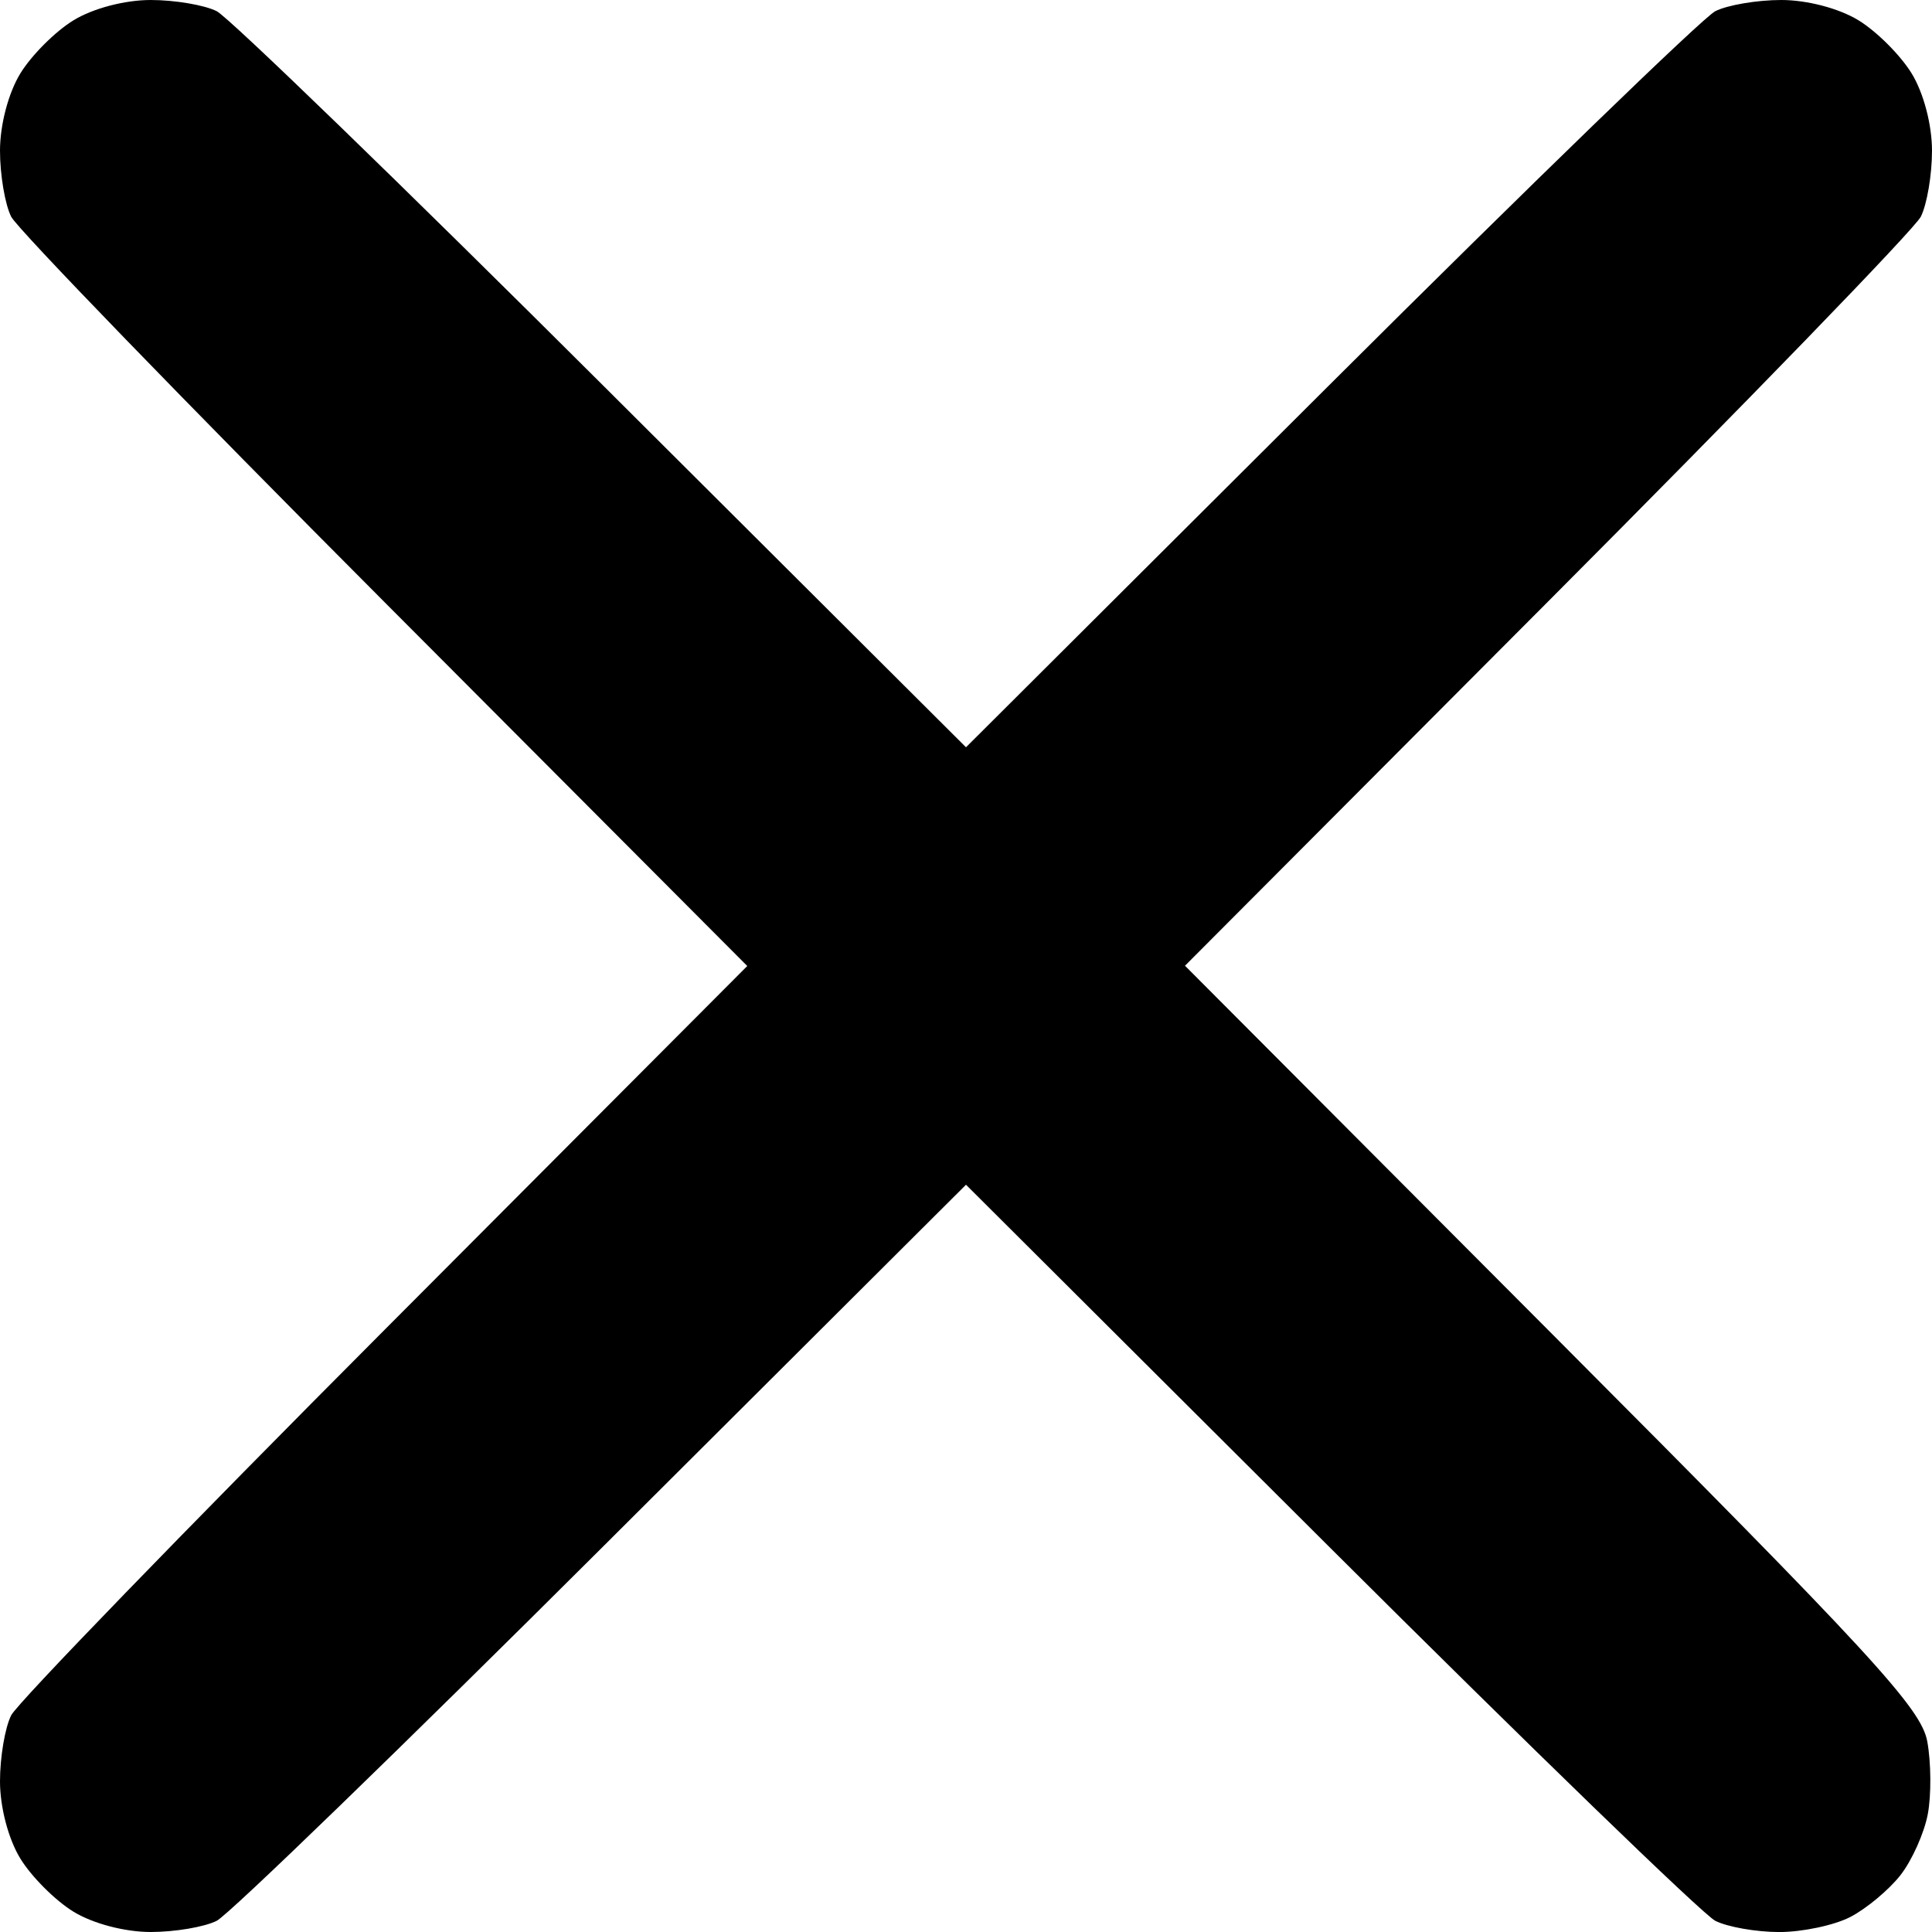 <?xml version="1.0" encoding="UTF-8" standalone="no"?>
<!-- Created with Inkscape (http://www.inkscape.org/) -->

<svg
   version="1.1"
   id="svg1"
   width="253.323"
   height="253.328"
   viewBox="0 0 253.323 253.328"
   sodipodi:docname="close-icon.svg"
   inkscape:version="1.4 (e7c3feb1, 2024-10-09)"
   xmlns:inkscape="http://www.inkscape.org/namespaces/inkscape"
   xmlns:sodipodi="http://sodipodi.sourceforge.net/DTD/sodipodi-0.dtd"
   xmlns="http://www.w3.org/2000/svg"
   xmlns:svg="http://www.w3.org/2000/svg">
  <defs
     id="defs1" />
  <sodipodi:namedview
     id="namedview1"
     pagecolor="#ffffff"
     bordercolor="#000000"
     borderopacity="0.25"
     inkscape:showpageshadow="2"
     inkscape:pageopacity="0.0"
     inkscape:pagecheckerboard="0"
     inkscape:deskcolor="#d1d1d1"
     inkscape:zoom="2.9737501"
     inkscape:cx="132.66078"
     inkscape:cy="105.08617"
     inkscape:window-width="1920"
     inkscape:window-height="942"
     inkscape:window-x="0"
     inkscape:window-y="25"
     inkscape:window-maximized="0"
     inkscape:current-layer="g1" />
  <g
     inkscape:groupmode="layer"
     inkscape:label="Image"
     id="g1"
     transform="translate(-0.619,-1.291)">
    <path
       style="fill:#000000"
       d="m 10.268,251.96 c -2.39,-1.457 -5.538,-4.605 -6.995,-6.995 -1.56,-2.558 -2.652,-6.712 -2.654,-10.1 -0.003,-3.165 0.658,-7.065 1.468,-8.667 0.81,-1.602 22.857,-24.362 48.993,-50.579 L 98.6,127.953 51.08,80.286 C 24.944,54.07 2.897,31.309 2.087,29.707 c -0.81,-1.602 -1.471,-5.502 -1.468,-8.667 0.003,-3.387 1.095,-7.542 2.654,-10.1 1.457,-2.39 4.605,-5.538 6.995,-6.995 2.558,-1.56 6.712,-2.652 10.1,-2.654 3.165,-0.003 7.065,0.658 8.667,1.468 1.602,0.81 24.362,22.857 50.579,48.993 L 127.28,99.272 174.947,51.752 C 201.164,25.616 223.924,3.57 225.526,2.759 c 1.602,-0.81 5.502,-1.471 8.667,-1.468 3.387,0.003 7.542,1.095 10.1,2.654 2.39,1.457 5.538,4.605 6.995,6.995 1.56,2.558 2.652,6.712 2.654,10.1 0.003,3.165 -0.658,7.065 -1.468,8.667 -0.81,1.602 -22.849,24.355 -48.976,50.562 l -47.503,47.649 48.202,48.351 c 41.915,42.044 48.322,49.003 49.124,53.351 0.507,2.75 0.54,7.039 0.072,9.531 -0.468,2.492 -2.087,6.104 -3.599,8.027 -1.512,1.922 -4.467,4.383 -6.565,5.469 -2.099,1.085 -6.285,1.973 -9.303,1.973 -3.018,0 -6.798,-0.663 -8.4,-1.473 -1.602,-0.81 -24.362,-22.857 -50.579,-48.993 L 127.28,156.633 79.614,204.153 c -26.217,26.136 -48.977,48.183 -50.579,48.993 -1.602,0.81 -5.502,1.471 -8.667,1.468 -3.387,-0.003 -7.542,-1.095 -10.1,-2.654 z"
       id="path1" />
  </g>
</svg>
